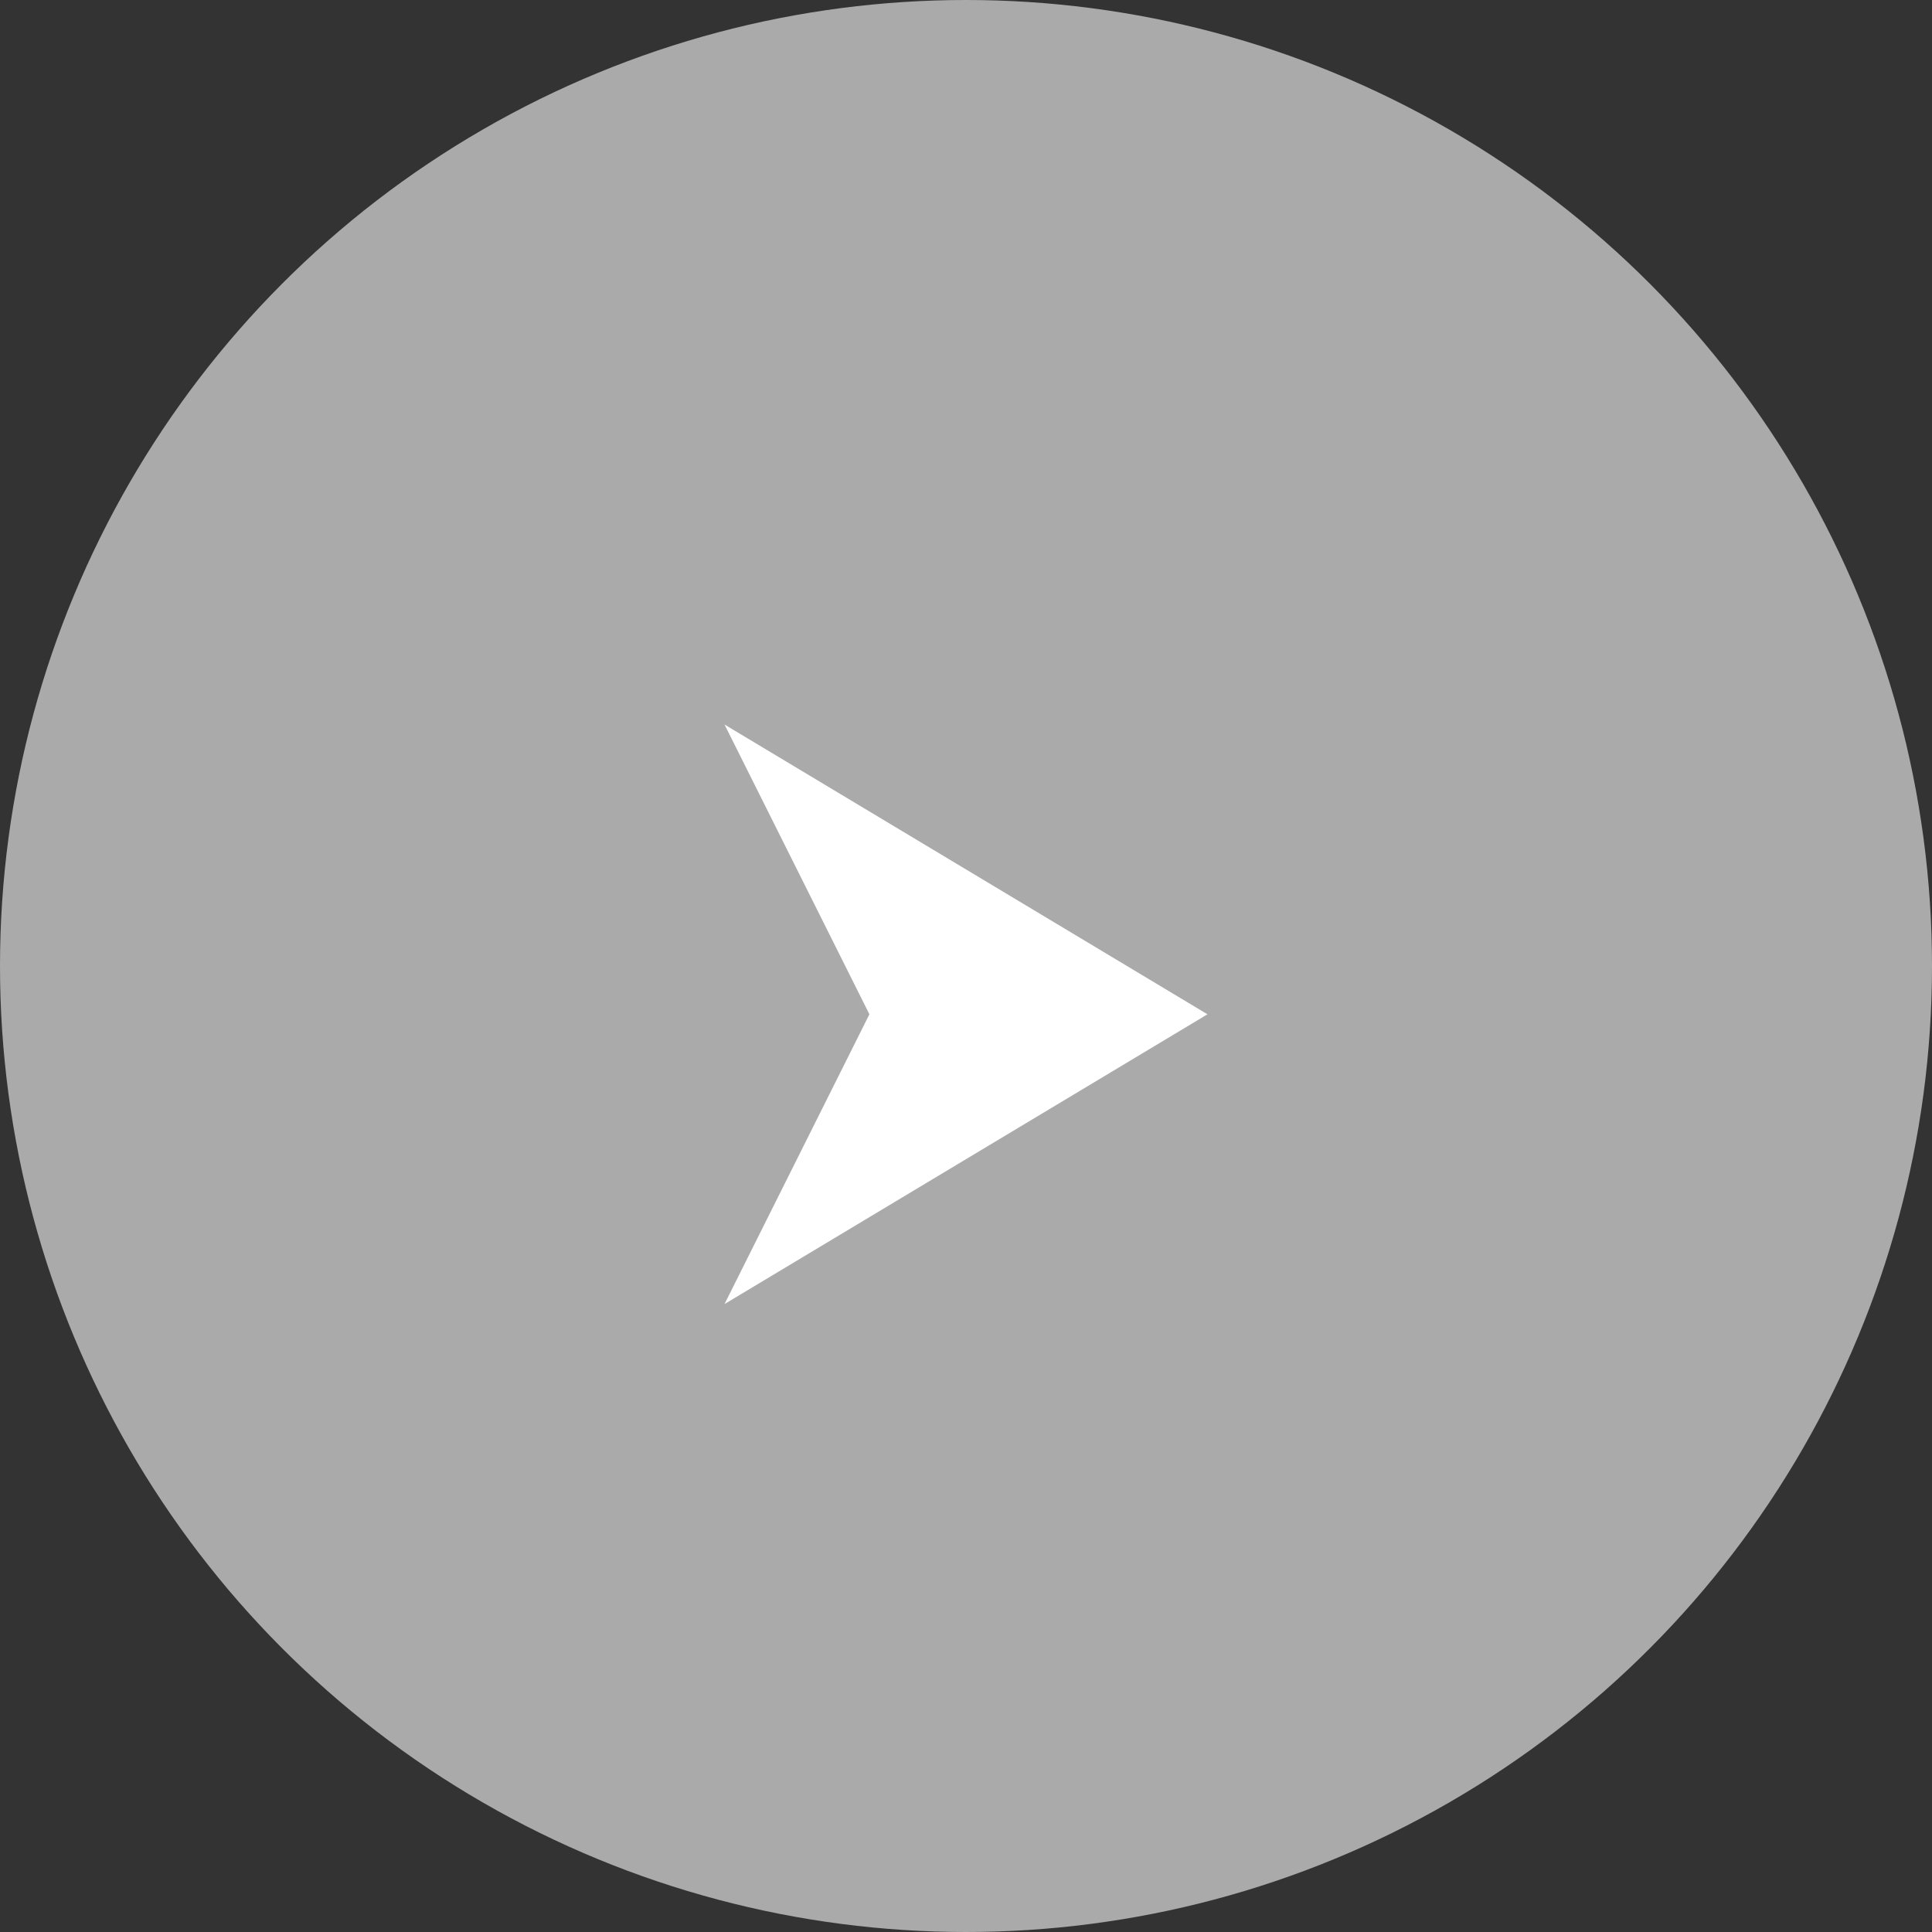 <svg xmlns="http://www.w3.org/2000/svg" width="40" height="40" viewBox="0 0 40 40">
  <rect x="0" y="0" width="40" height="40" fill="#333333" stroke="none"/>
  <g id="グループ_8" data-name="グループ 8" transform="translate(-346 -2063)">
    <circle id="楕円形_1" data-name="楕円形 1" cx="20" cy="20" r="20" transform="translate(346 2063)" fill="#aaa"/>
    <path id="前面オブジェクトで型抜き_1" data-name="前面オブジェクトで型抜き 1" d="M0,12v0L3,6,0,0,10,6,0,12Z" transform="translate(361 2078)" fill="#fff"/>
  </g>
</svg>
